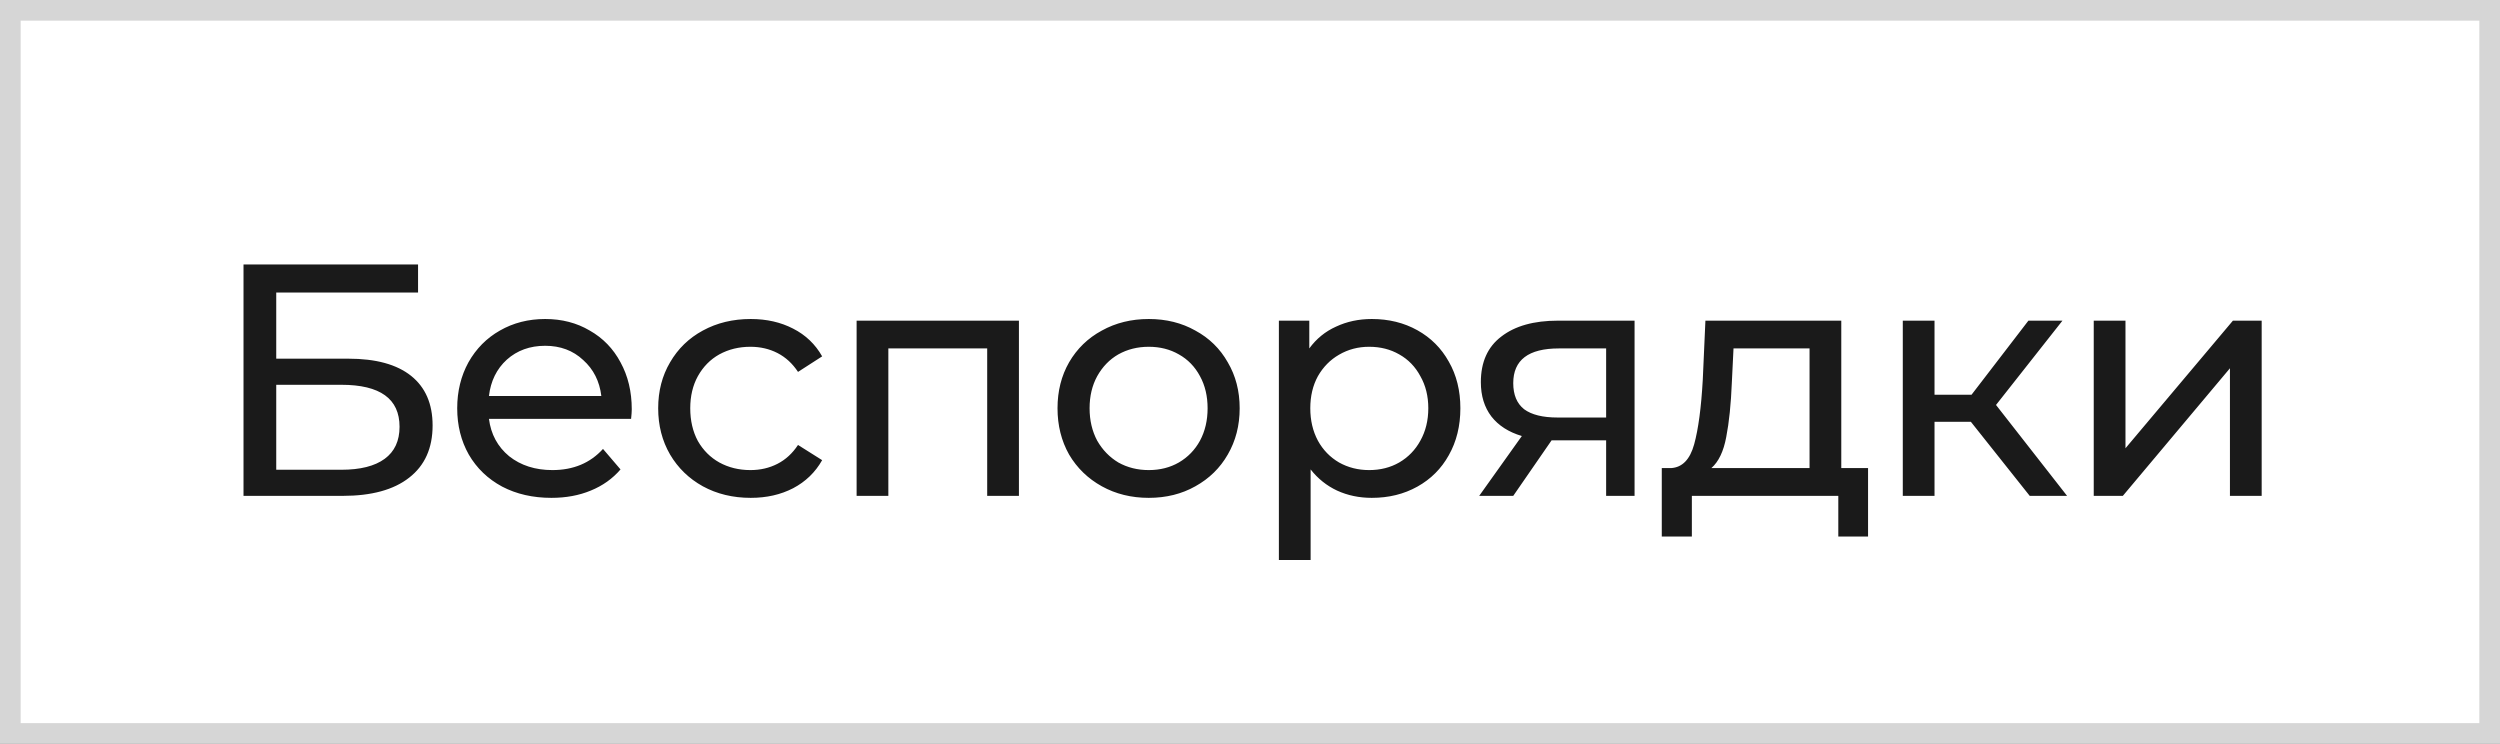 <?xml version="1.0" encoding="UTF-8"?> <svg xmlns="http://www.w3.org/2000/svg" width="121" height="36" viewBox="0 0 121 36" fill="none"><rect x="0" y="0" width="121" height="36" fill="#808080" stroke="none"/><rect x="0.5" y="0.5" width="120" height="35" fill="white"></rect><rect x="0.5" y="0.5" width="120" height="35" stroke="#D6D6D6"></rect><path d="M11.786 12.8H20.234V14.16H13.37V17.36H16.858C18.191 17.36 19.204 17.637 19.898 18.192C20.591 18.747 20.938 19.547 20.938 20.592C20.938 21.691 20.559 22.533 19.802 23.12C19.055 23.707 17.983 24 16.586 24H11.786V12.8ZM16.522 22.736C17.439 22.736 18.138 22.56 18.618 22.208C19.098 21.856 19.338 21.339 19.338 20.656C19.338 19.301 18.399 18.624 16.522 18.624H13.37V22.736H16.522ZM30.577 19.808C30.577 19.925 30.566 20.08 30.545 20.272H23.665C23.761 21.019 24.086 21.621 24.641 22.08C25.206 22.528 25.905 22.752 26.737 22.752C27.75 22.752 28.566 22.411 29.185 21.728L30.033 22.72C29.649 23.168 29.169 23.509 28.593 23.744C28.027 23.979 27.393 24.096 26.689 24.096C25.793 24.096 24.998 23.915 24.305 23.552C23.611 23.179 23.073 22.661 22.689 22C22.315 21.339 22.129 20.592 22.129 19.76C22.129 18.939 22.31 18.197 22.673 17.536C23.046 16.875 23.553 16.363 24.193 16C24.843 15.627 25.574 15.44 26.385 15.44C27.195 15.44 27.915 15.627 28.545 16C29.185 16.363 29.681 16.875 30.033 17.536C30.395 18.197 30.577 18.955 30.577 19.808ZM26.385 16.736C25.649 16.736 25.03 16.96 24.529 17.408C24.038 17.856 23.75 18.443 23.665 19.168H29.105C29.019 18.453 28.726 17.872 28.225 17.424C27.734 16.965 27.121 16.736 26.385 16.736ZM36.336 24.096C35.472 24.096 34.698 23.909 34.016 23.536C33.344 23.163 32.816 22.651 32.432 22C32.048 21.339 31.856 20.592 31.856 19.76C31.856 18.928 32.048 18.187 32.432 17.536C32.816 16.875 33.344 16.363 34.016 16C34.698 15.627 35.472 15.44 36.336 15.44C37.104 15.44 37.786 15.595 38.384 15.904C38.992 16.213 39.461 16.661 39.792 17.248L38.624 18C38.357 17.595 38.026 17.291 37.632 17.088C37.237 16.885 36.8 16.784 36.32 16.784C35.765 16.784 35.264 16.907 34.816 17.152C34.378 17.397 34.032 17.749 33.776 18.208C33.53 18.656 33.408 19.173 33.408 19.76C33.408 20.357 33.53 20.885 33.776 21.344C34.032 21.792 34.378 22.139 34.816 22.384C35.264 22.629 35.765 22.752 36.32 22.752C36.8 22.752 37.237 22.651 37.632 22.448C38.026 22.245 38.357 21.941 38.624 21.536L39.792 22.272C39.461 22.859 38.992 23.312 38.384 23.632C37.786 23.941 37.104 24.096 36.336 24.096ZM49.316 15.52V24H47.78V16.864H42.996V24H41.46V15.52H49.316ZM55.6 24.096C54.758 24.096 54 23.909 53.328 23.536C52.656 23.163 52.128 22.651 51.744 22C51.371 21.339 51.184 20.592 51.184 19.76C51.184 18.928 51.371 18.187 51.744 17.536C52.128 16.875 52.656 16.363 53.328 16C54 15.627 54.758 15.44 55.6 15.44C56.443 15.44 57.195 15.627 57.856 16C58.528 16.363 59.051 16.875 59.424 17.536C59.808 18.187 60 18.928 60 19.76C60 20.592 59.808 21.339 59.424 22C59.051 22.651 58.528 23.163 57.856 23.536C57.195 23.909 56.443 24.096 55.6 24.096ZM55.6 22.752C56.144 22.752 56.63 22.629 57.056 22.384C57.494 22.128 57.835 21.776 58.08 21.328C58.326 20.869 58.448 20.347 58.448 19.76C58.448 19.173 58.326 18.656 58.08 18.208C57.835 17.749 57.494 17.397 57.056 17.152C56.63 16.907 56.144 16.784 55.6 16.784C55.056 16.784 54.566 16.907 54.128 17.152C53.702 17.397 53.36 17.749 53.104 18.208C52.859 18.656 52.736 19.173 52.736 19.76C52.736 20.347 52.859 20.869 53.104 21.328C53.36 21.776 53.702 22.128 54.128 22.384C54.566 22.629 55.056 22.752 55.6 22.752ZM66.394 15.44C67.216 15.44 67.952 15.621 68.602 15.984C69.253 16.347 69.76 16.853 70.122 17.504C70.496 18.155 70.682 18.907 70.682 19.76C70.682 20.613 70.496 21.371 70.122 22.032C69.76 22.683 69.253 23.189 68.602 23.552C67.952 23.915 67.216 24.096 66.394 24.096C65.786 24.096 65.226 23.979 64.714 23.744C64.213 23.509 63.786 23.168 63.434 22.72V27.104H61.898V15.52H63.37V16.864C63.712 16.395 64.144 16.043 64.666 15.808C65.189 15.563 65.765 15.44 66.394 15.44ZM66.266 22.752C66.81 22.752 67.296 22.629 67.722 22.384C68.16 22.128 68.501 21.776 68.746 21.328C69.002 20.869 69.13 20.347 69.13 19.76C69.13 19.173 69.002 18.656 68.746 18.208C68.501 17.749 68.16 17.397 67.722 17.152C67.296 16.907 66.81 16.784 66.266 16.784C65.733 16.784 65.248 16.912 64.81 17.168C64.384 17.413 64.042 17.76 63.786 18.208C63.541 18.656 63.418 19.173 63.418 19.76C63.418 20.347 63.541 20.869 63.786 21.328C64.032 21.776 64.373 22.128 64.81 22.384C65.248 22.629 65.733 22.752 66.266 22.752ZM79.113 15.52V24H77.737V21.312H75.273H75.097L73.241 24H71.593L73.657 21.104C73.017 20.912 72.526 20.597 72.185 20.16C71.843 19.712 71.673 19.157 71.673 18.496C71.673 17.525 72.003 16.789 72.665 16.288C73.326 15.776 74.238 15.52 75.401 15.52H79.113ZM73.241 18.544C73.241 19.109 73.417 19.531 73.769 19.808C74.131 20.075 74.67 20.208 75.385 20.208H77.737V16.864H75.449C73.977 16.864 73.241 17.424 73.241 18.544ZM90.414 22.656V25.968H88.974V24H81.886V25.968H80.43V22.656H80.878C81.422 22.624 81.795 22.24 81.998 21.504C82.2 20.768 82.339 19.728 82.414 18.384L82.542 15.52H89.118V22.656H90.414ZM83.822 18.496C83.779 19.563 83.688 20.448 83.55 21.152C83.422 21.845 83.182 22.347 82.83 22.656H87.582V16.864H83.902L83.822 18.496ZM95.391 20.416H93.631V24H92.095V15.52H93.631V19.104H95.423L98.175 15.52H99.823L96.607 19.6L100.047 24H98.239L95.391 20.416ZM101.337 15.52H102.873V21.696L108.073 15.52H109.465V24H107.929V17.824L102.745 24H101.337V15.52Z" fill="#1A1A1A"></path></svg> 